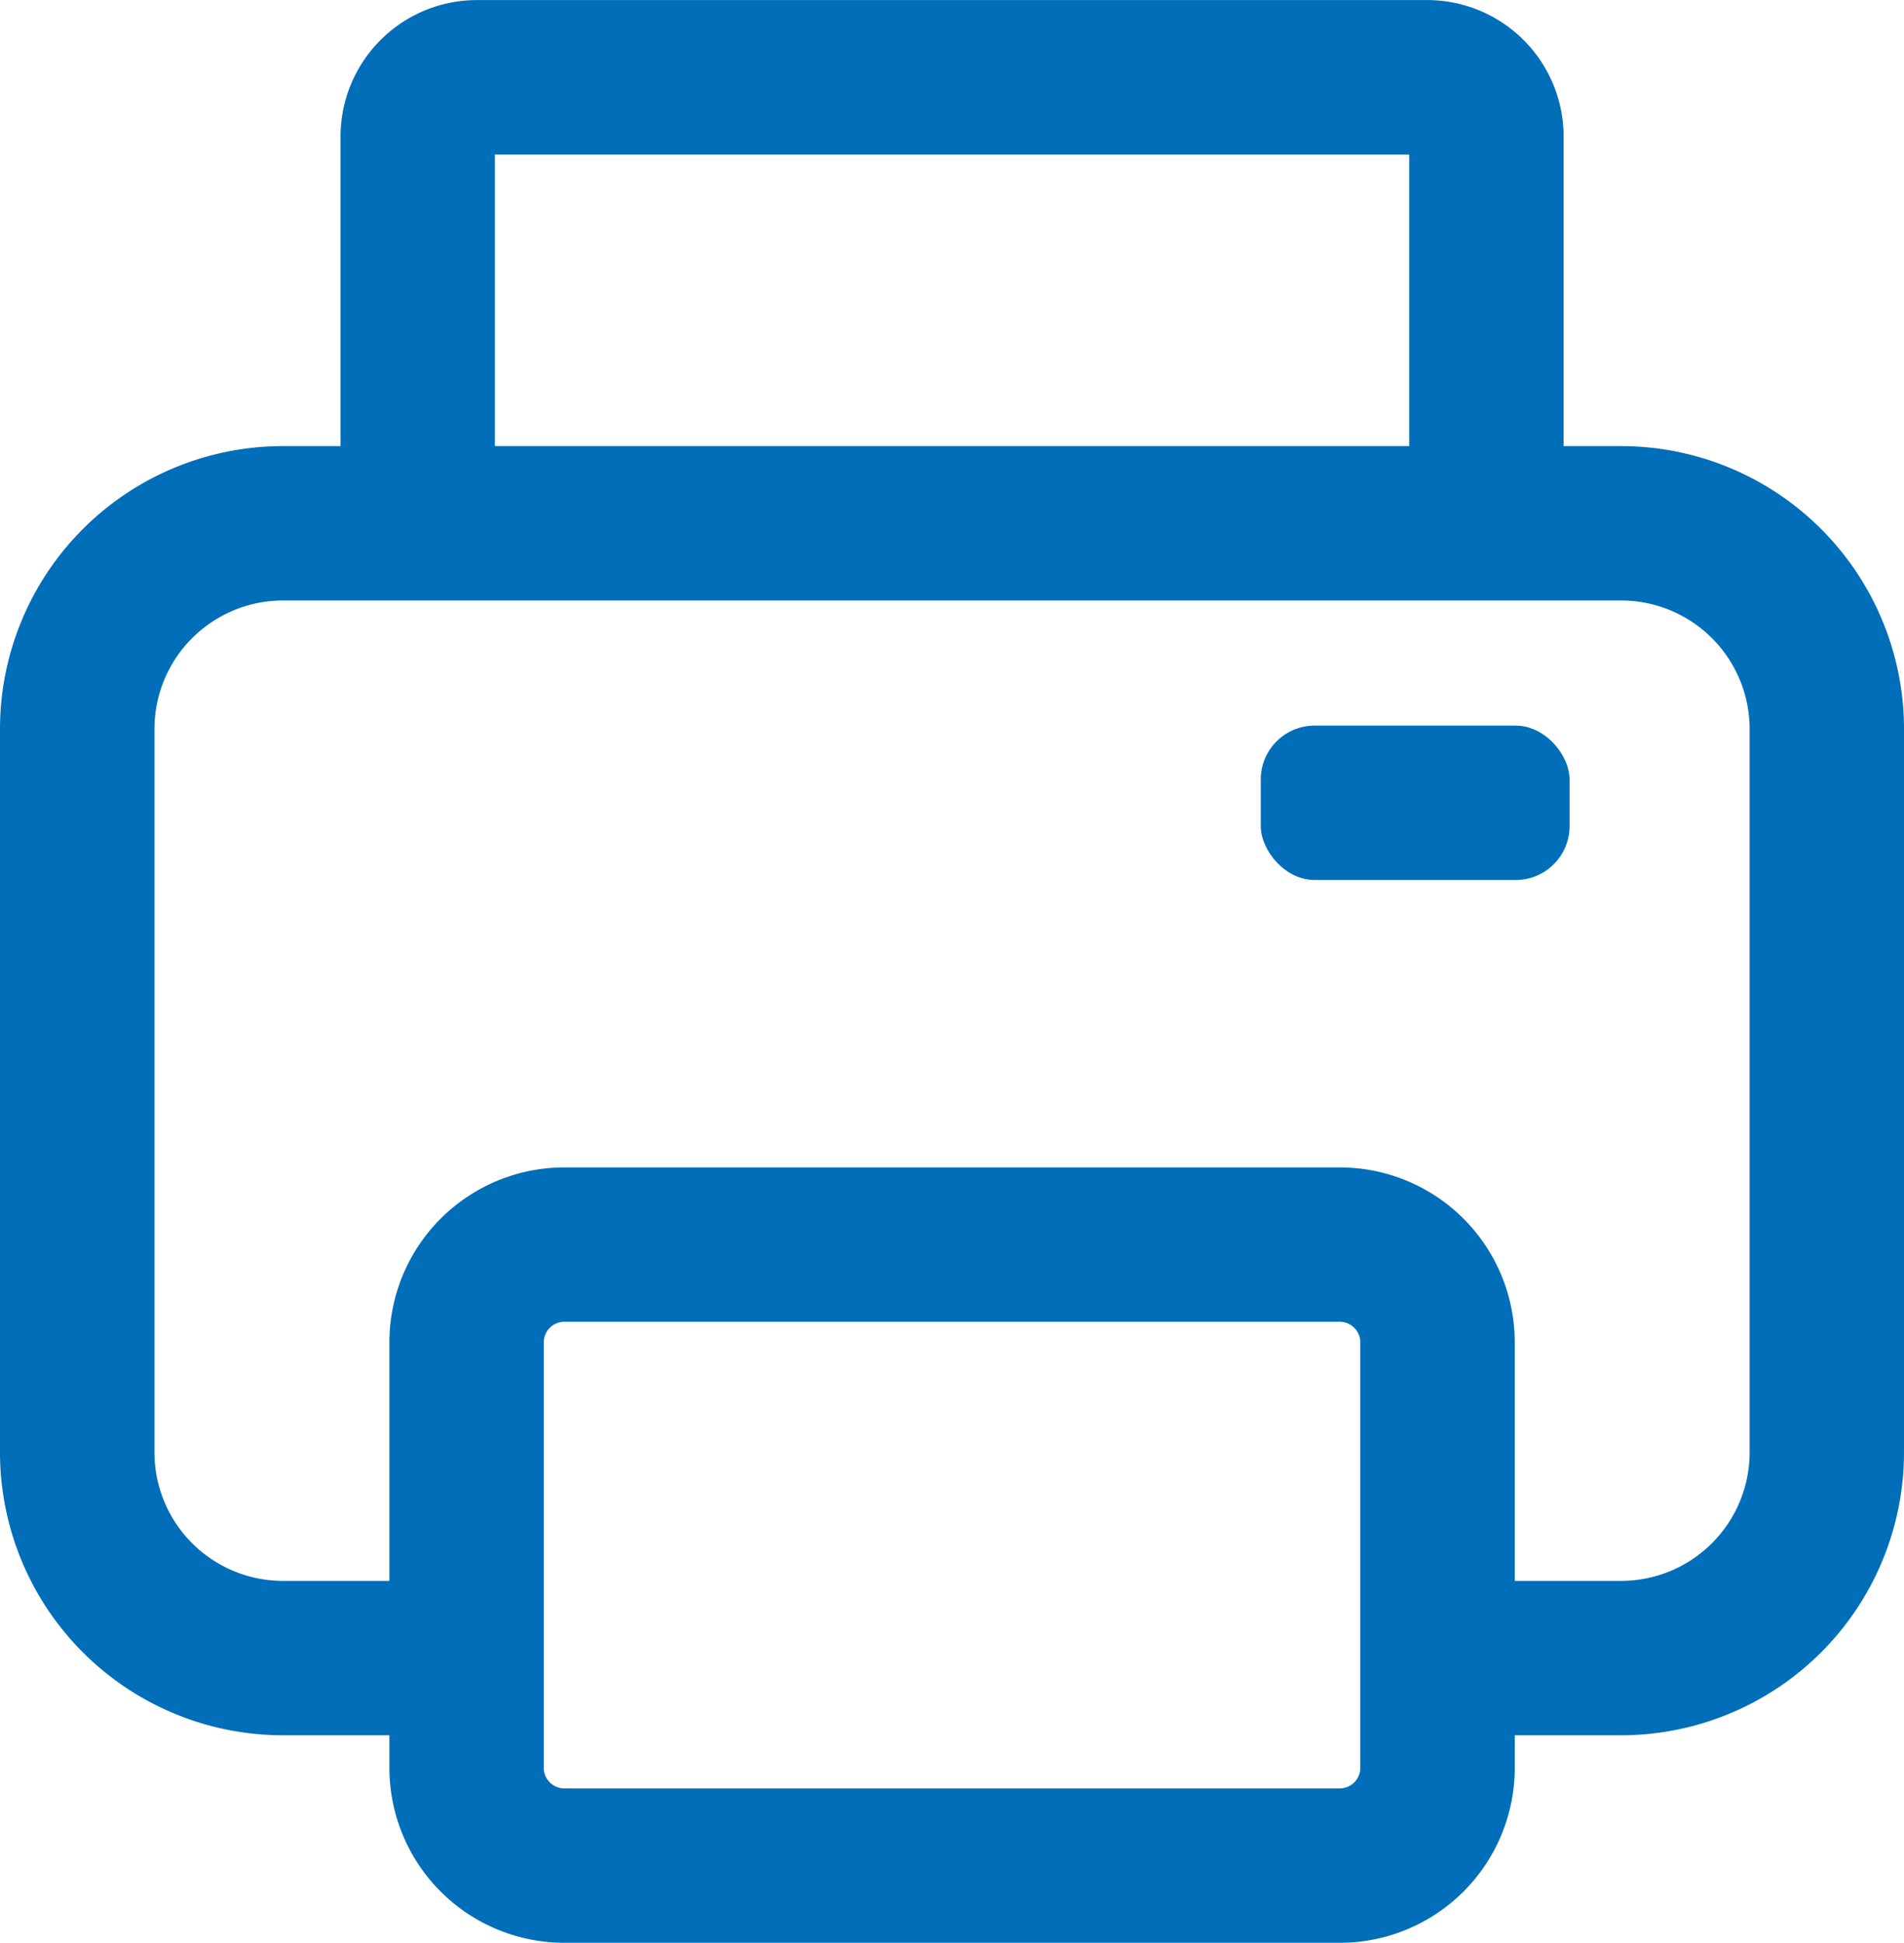 <svg xmlns="http://www.w3.org/2000/svg" width="26.507" height="27.045" viewBox="0 0 26.507 27.045">
  <g id="noun-print-3000305" transform="translate(-2.75 -2.95)">
    <g id="Group_17175" data-name="Group 17175" transform="translate(2.75 2.95)">
      <path id="Path_28583" data-name="Path 28583" d="M8.969,14.292H19.763A2.436,2.436,0,0,1,22.2,16.728V22.65a2.436,2.436,0,0,1-2.436,2.436H8.969A2.436,2.436,0,0,1,6.533,22.65V16.728A2.436,2.436,0,0,1,8.969,14.292Zm0,2.149a.287.287,0,0,0-.287.287V22.65a.287.287,0,0,0,.287.287H19.763a.287.287,0,0,0,.287-.287V16.728a.287.287,0,0,0-.287-.287Z" transform="translate(-1.112 1.959)" fill="#006eb8"/>
      <path id="Path_28584" data-name="Path 28584" d="M8.207,5.1h12.73V9.6h2.149V4.851a1.9,1.9,0,0,0-1.9-1.9H7.959a1.9,1.9,0,0,0-1.9,1.9v6.338H8.207Z" transform="translate(-1.318 -2.95)" fill="#006eb8"/>
      <rect id="Rectangle_5841" data-name="Rectangle 5841" width="4.299" height="2.149" rx="0.75" transform="translate(17.552 10.101)" fill="#006eb8"/>
      <path id="Path_28585" data-name="Path 28585" d="M8.977,23.081H6.69A1.791,1.791,0,0,1,4.9,21.29V11.224A1.791,1.791,0,0,1,6.69,9.433H25.317a1.791,1.791,0,0,1,1.791,1.791V21.29a1.791,1.791,0,0,1-1.791,1.791h-2a1.075,1.075,0,0,0,0,2.149h2a3.94,3.94,0,0,0,3.94-3.94V11.224a3.94,3.94,0,0,0-3.94-3.94H6.69a3.94,3.94,0,0,0-3.94,3.94V21.29a3.94,3.94,0,0,0,3.94,3.94H8.977a1.075,1.075,0,1,0,0-2.149Z" transform="translate(-2.75 -1.074)" fill="#006eb8"/>
    </g>
  </g>
</svg>
